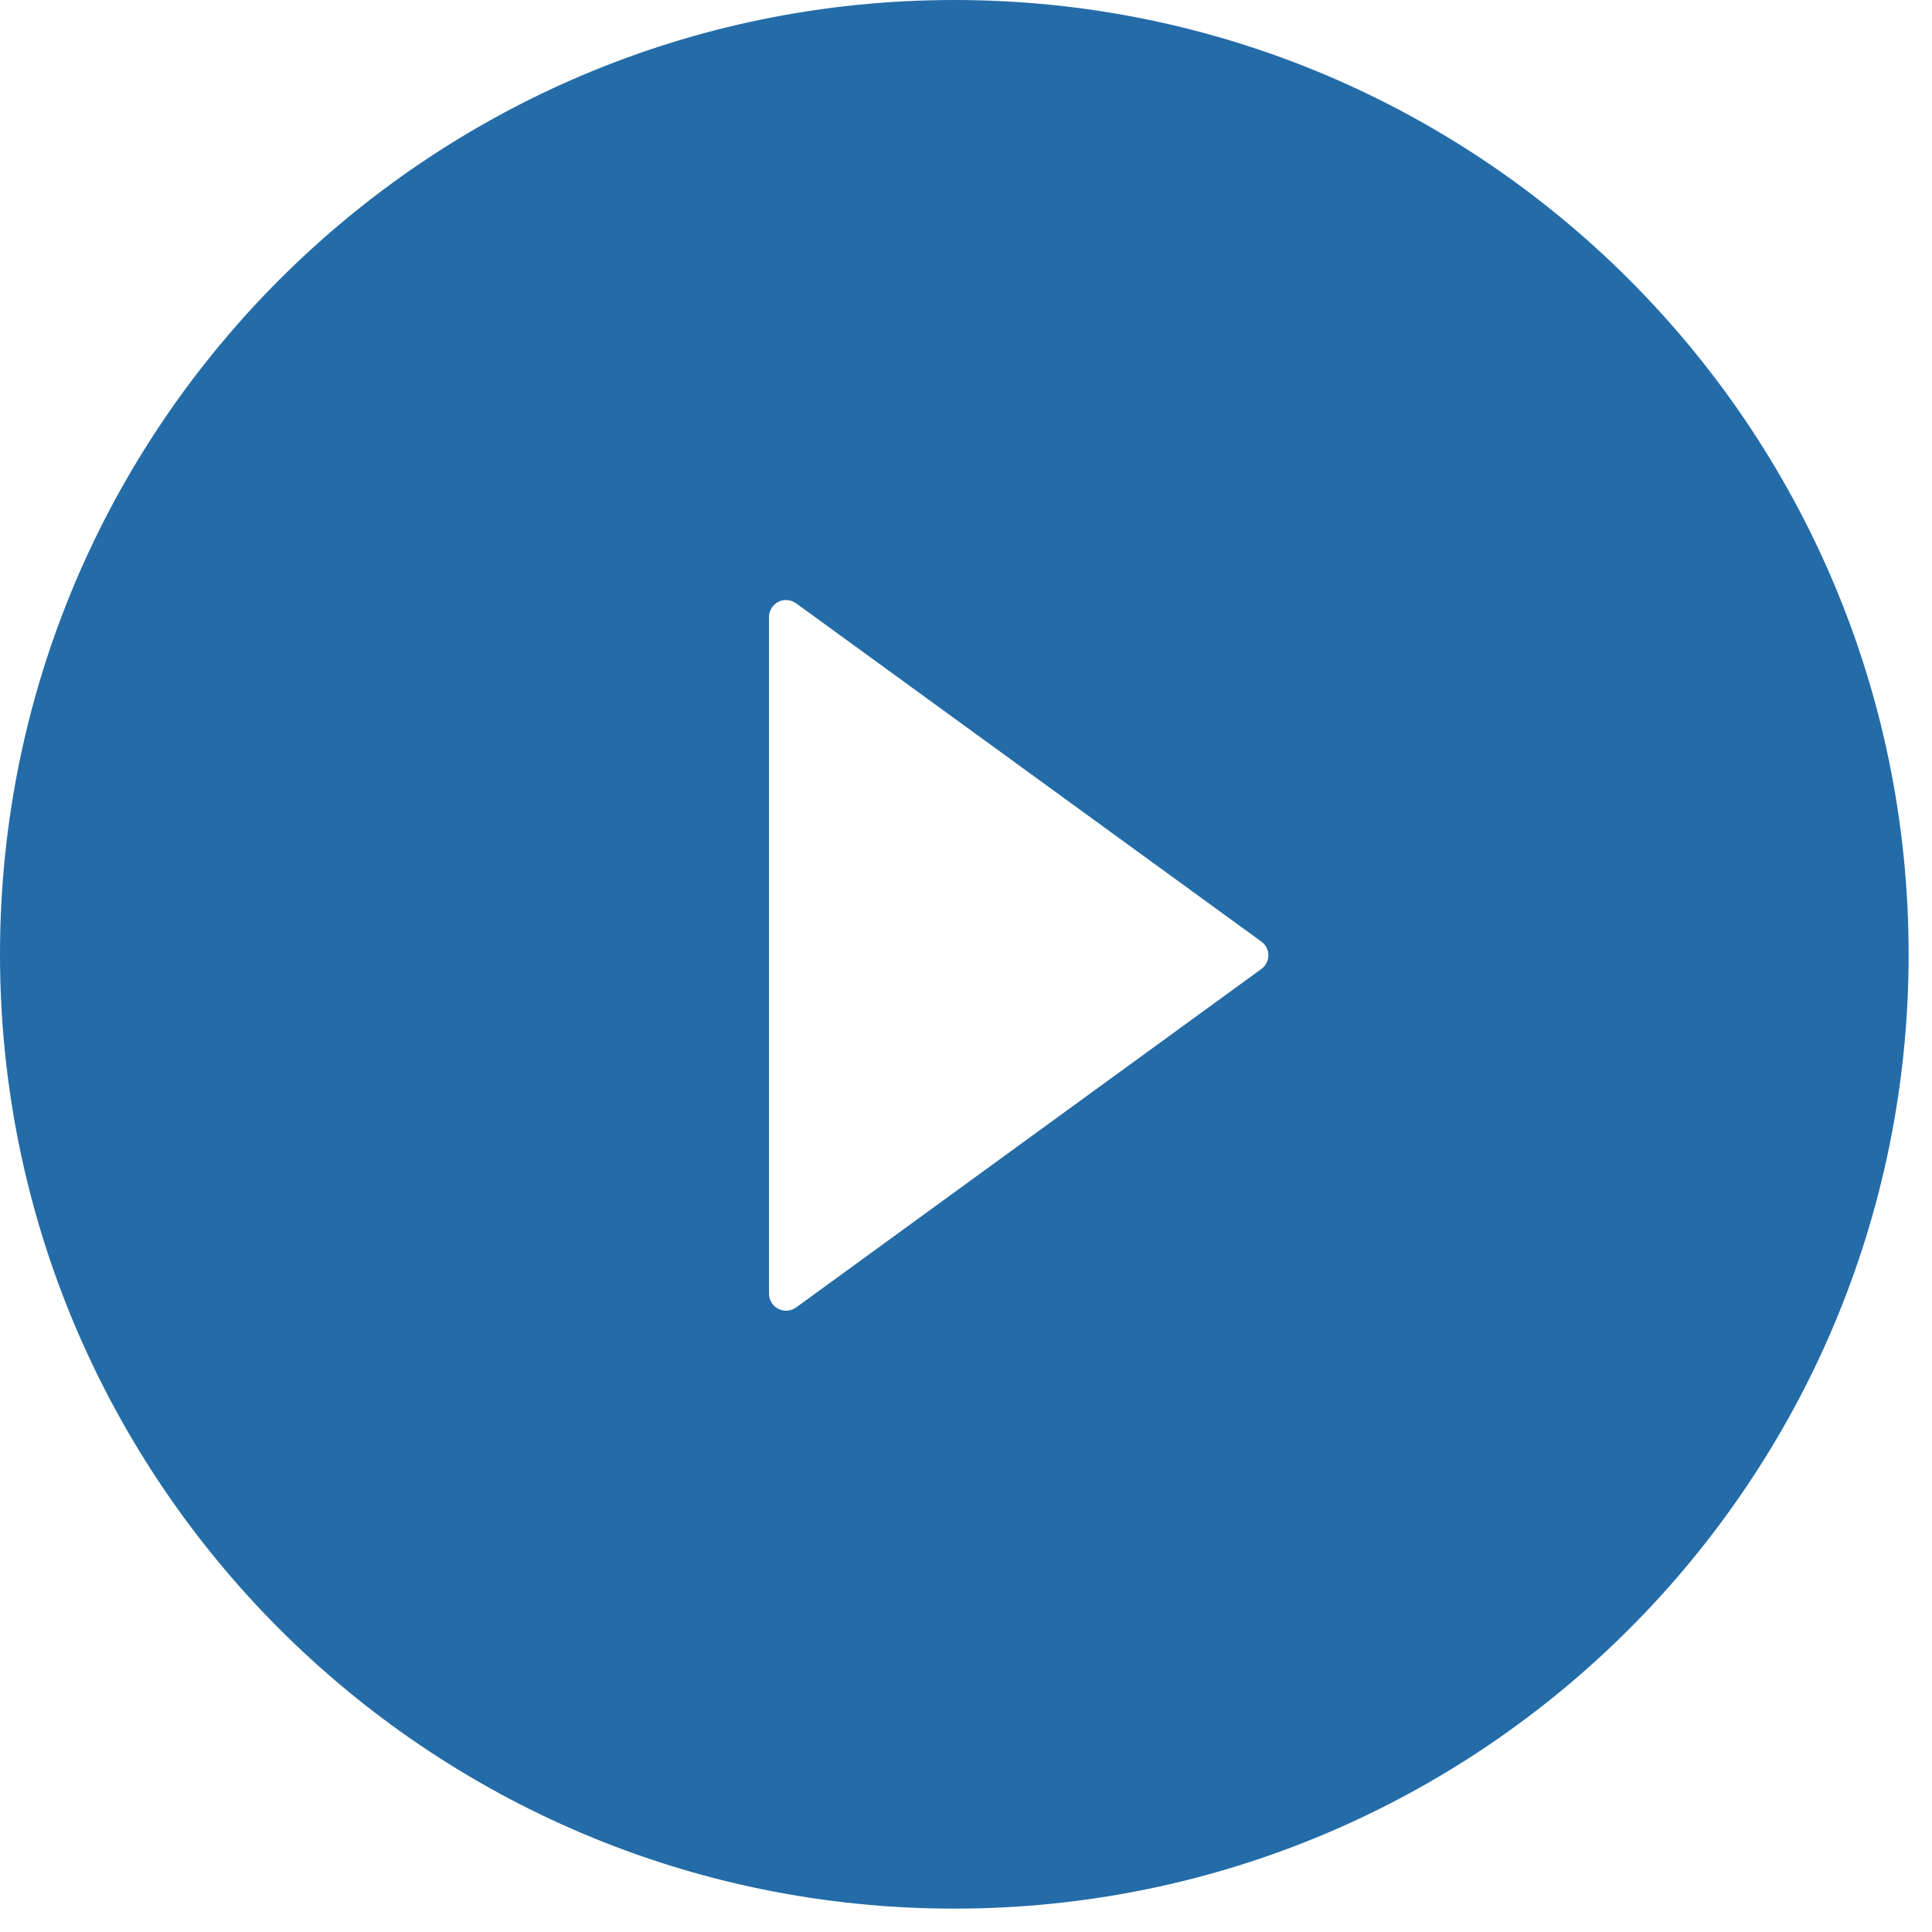 <?xml version="1.0" encoding="UTF-8"?> <svg xmlns="http://www.w3.org/2000/svg" xmlns:xlink="http://www.w3.org/1999/xlink" width="62px" height="62px" viewBox="0 0 62 62"> <title>tild3661-3738-4132-a263-656631646366__vector</title> <g id="Page-1" stroke="none" stroke-width="1" fill="none" fill-rule="evenodd"> <g id="tild3661-3738-4132-a263-656631646366__vector" fill="#246CA8" fill-rule="nonzero"> <path d="M30.625,0 C13.713,0 0,13.713 0,30.625 C0,47.537 13.713,61.25 30.625,61.25 C47.537,61.25 61.25,47.537 61.25,30.625 C61.25,13.713 47.537,0 30.625,0 Z M40.476,31.097 L25.546,41.959 C25.464,42.018 25.368,42.053 25.267,42.06 C25.167,42.068 25.066,42.048 24.976,42.002 C24.887,41.956 24.811,41.886 24.759,41.8 C24.706,41.714 24.678,41.615 24.678,41.515 L24.678,19.804 C24.677,19.703 24.705,19.604 24.758,19.517 C24.81,19.431 24.886,19.361 24.975,19.315 C25.065,19.269 25.166,19.249 25.267,19.257 C25.368,19.265 25.464,19.3 25.546,19.359 L40.476,30.215 C40.546,30.265 40.604,30.331 40.643,30.407 C40.683,30.484 40.704,30.569 40.704,30.656 C40.704,30.742 40.683,30.827 40.643,30.904 C40.604,30.981 40.546,31.047 40.476,31.097 L40.476,31.097 Z" id="Shape"></path> </g> </g> </svg> 
